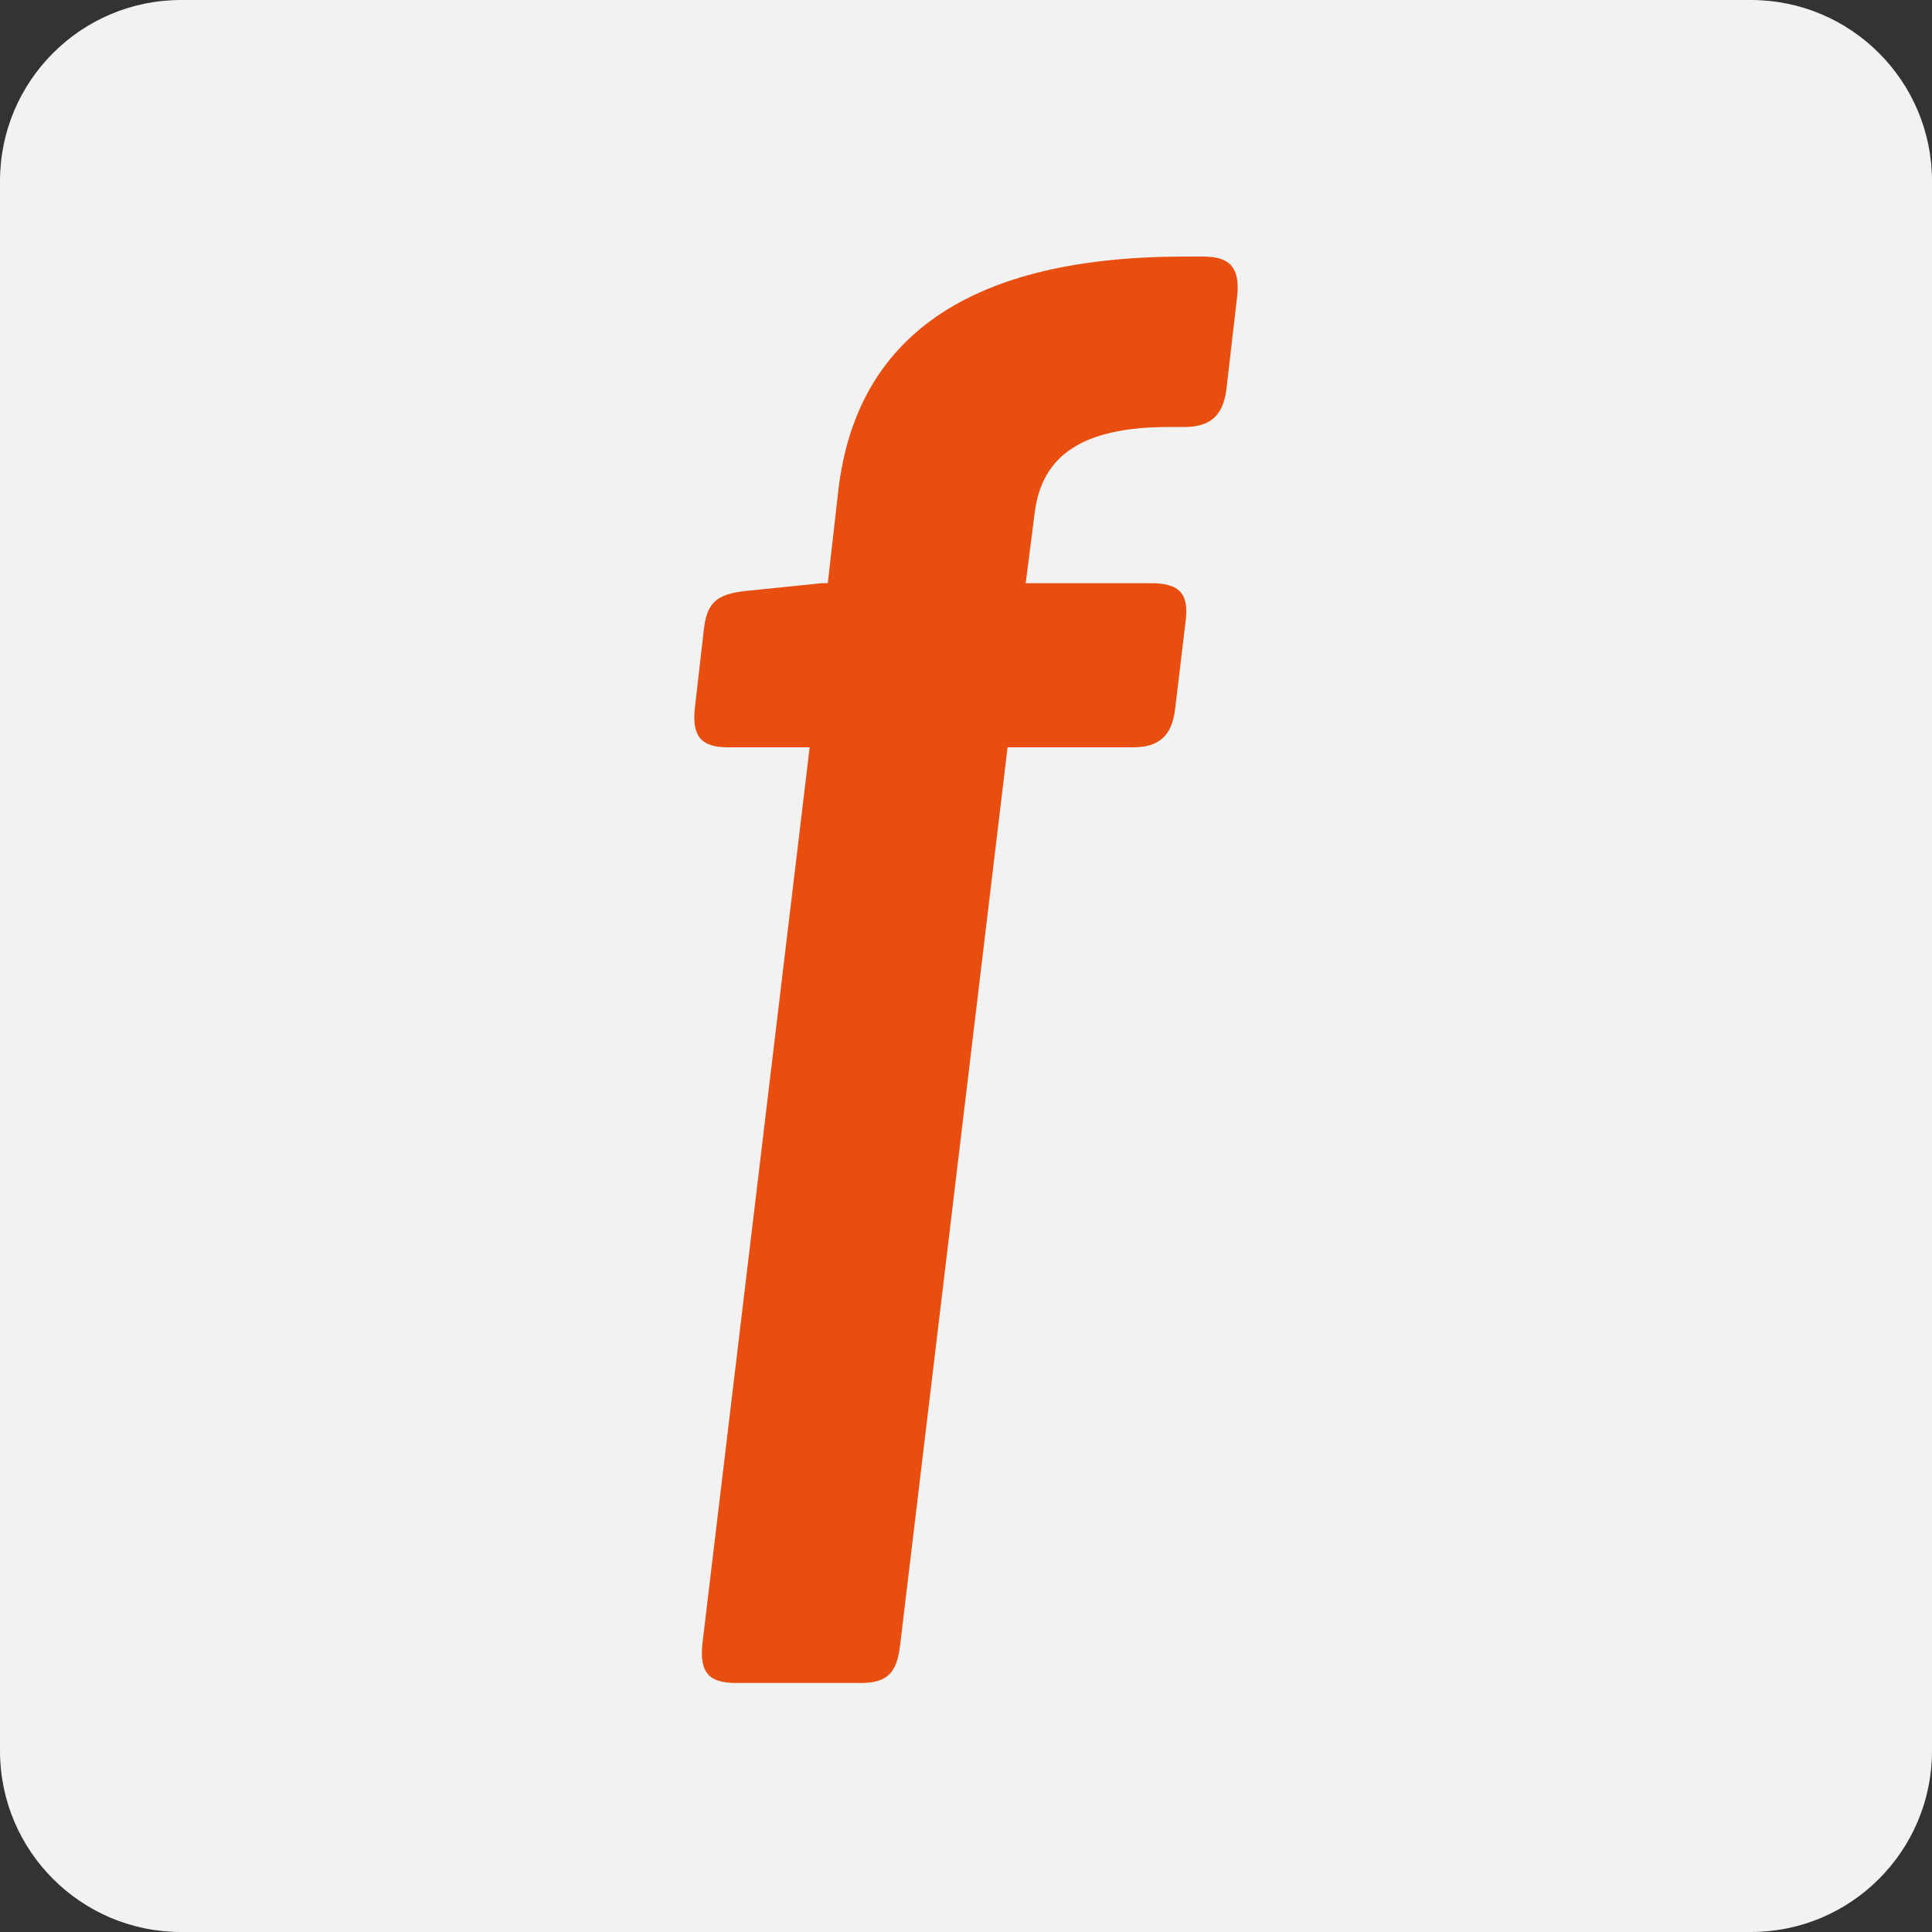 <svg version="1.1" width="256" height="256" viewBox="0 0 256 256" xmlns="http://www.w3.org/2000/svg"><rect x="0" y="0" width="256" height="256" fill="#333333" stroke="none"/><defs><clipPath id="i0"><path d="M256 0v256H0V0h256z"/></clipPath><clipPath id="i1"><path d="M232 0c13.255 0 24 10.745 24 24v208c0 13.255-10.745 24-24 24H24c-13.255 0-24-10.745-24-24V24C0 10.745 10.745 0 24 0h208z"/></clipPath><clipPath id="i2"><path d="M67.528 0c3.403 0 4.804 1.463 4.406 5.227l-1.403 12.128c-.398 3.76-2.202 5.224-5.605 5.224h-2.001c-11.209 0-16.813 3.554-17.814 11.292l-1.2 9.405h16.612c3.603 0 5.004 1.257 4.603 4.81l-1.4 11.708c-.4 3.766-2.202 5.227-5.605 5.227H41.508L27.295 183.776C26.897 187.54 25.693 189 22.09 189H5.478c-3.603 0-4.804-1.46-4.404-5.224L15.285 65.021H4.477c-3.603 0-4.804-1.46-4.403-5.227l1.2-10.453c.4-3.554 1.802-4.6 5.405-5.02l10.208-1.045h.8l1.401-12.335C21.293 12.126 34.503 0 64.926 0z"/></clipPath></defs><g clip-path="url(#i0)"><g clip-path="url(#i1)"><path fill="#F2F2F2" d="M0 0h256v256H0V0z"/></g><g clip-path="url(#i2)" transform="translate(92 34)"><path fill="#E84E0F" d="M0 0h72v189H0V0z"/></g></g></svg>